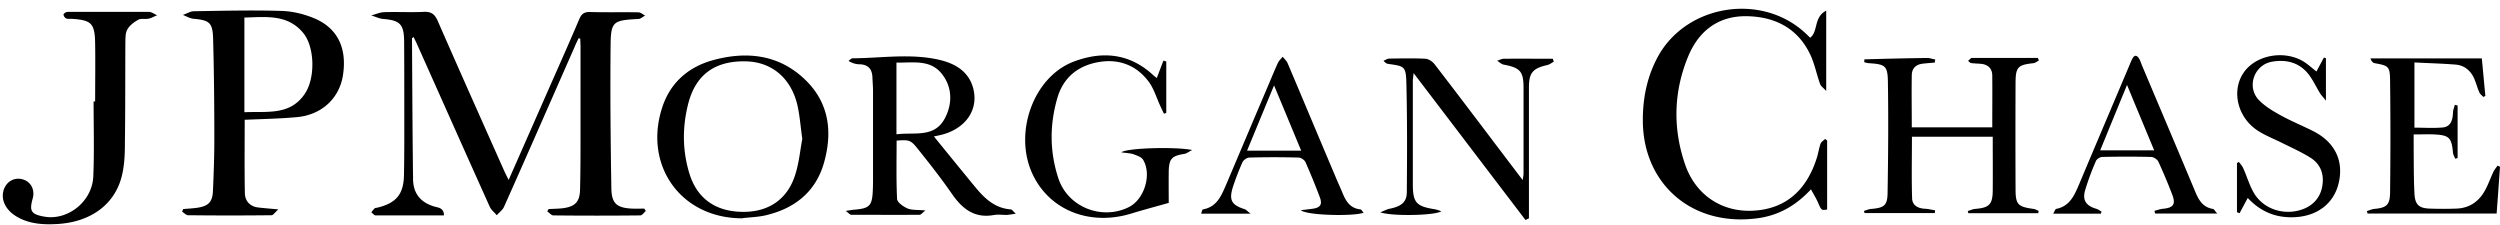 <svg width="200" height="18" fill="none" xmlns="http://www.w3.org/2000/svg"><path d="M46.306 3.034c-.11.222-.222.432-.308.654-1.887 4.28-3.762 8.573-5.674 12.853-.111.26-.383.444-.58.679-.197-.235-.456-.432-.568-.691-1.949-4.33-3.885-8.684-5.822-13.014-.086-.185-.172-.37-.271-.555-.062.062-.123.087-.123.111.024 3.762.037 7.512.086 11.274.012 1.222.715 1.962 1.924 2.233.379.082.56.3.543.654h-5.464c-.111 0-.223-.16-.346-.247.087-.11.173-.222.271-.32.05-.037.136-.037.198-.05 1.505-.358 2.11-1.048 2.146-2.59.037-1.937.025-3.873.025-5.81 0-1.653 0-3.318-.013-4.971-.024-1.32-.345-1.616-1.665-1.727-.32-.025-.641-.185-.962-.284.333-.086.678-.246 1.012-.259C31.763.937 32.824 1 33.872.95c.605-.037.9.16 1.148.727 1.763 4.034 3.564 8.055 5.353 12.076.086.185.185.37.32.642l3.183-7.229c.827-1.874 1.665-3.75 2.467-5.637.185-.444.42-.58.876-.567 1.283.037 2.578 0 3.86.025.173 0 .358.172.531.259-.172.086-.345.259-.53.271-2.06.111-2.22.185-2.233 2.22-.037 3.787 0 7.562.062 11.349.025 1.208.444 1.542 1.653 1.603.32.012.654 0 .974 0 .05.062.087.123.136.185-.148.123-.296.358-.444.358-2.32.025-4.638.025-6.957 0-.16 0-.32-.21-.494-.32l.111-.186c.395-.024.79-.024 1.185-.074.95-.136 1.307-.518 1.332-1.48.037-1.468.037-2.936.037-4.416V3.75c0-.222-.013-.444-.025-.666-.037 0-.074-.013-.11-.025v-.025zm-26.73 6.574c0 1.961-.024 3.898.013 5.834.012.642.407 1.086 1.098 1.16.444.05.875.086 1.578.148-.259.234-.407.468-.542.468-2.22.025-4.453.025-6.674 0-.16 0-.32-.184-.48-.283.024-.074.061-.136.086-.21.394-.037.777-.05 1.16-.11.863-.137 1.183-.457 1.22-1.345.062-1.37.111-2.751.111-4.133 0-2.689-.024-5.365-.098-8.054-.037-1.271-.296-1.468-1.554-1.58-.297-.024-.58-.197-.864-.308.296-.098.592-.296.888-.296 2.344-.037 4.675-.098 7.019-.024.863.024 1.776.246 2.578.58 1.887.776 2.664 2.392 2.319 4.576-.284 1.838-1.715 3.17-3.7 3.342-1.37.124-2.751.148-4.17.21l.012.025zm-.024-.63c1.8-.086 3.676.297 4.86-1.516.814-1.246.765-3.664-.124-4.787-1.245-1.554-2.997-1.32-4.736-1.27v7.586-.012zm126.619 2.271v5.514c-.469.074-.457.061-.74-.58-.148-.333-.346-.654-.555-1.036-1.184 1.283-2.554 2.072-4.219 2.306-5.23.728-9.115-2.664-9.227-7.598-.037-1.862.297-3.626 1.172-5.267 2.27-4.243 8.351-5.218 11.867-1.9.123.111.234.222.345.333.666-.518.259-1.64 1.283-2.17v6.426c-.222-.247-.432-.382-.494-.567-.271-.765-.431-1.58-.764-2.307-1.012-2.159-2.862-3.084-5.156-3.108-2.233-.013-3.775 1.184-4.614 3.182-1.184 2.837-1.258 5.785-.259 8.684.839 2.43 2.899 3.774 5.304 3.7 2.615-.086 4.392-1.53 5.243-4.268.111-.357.16-.727.283-1.085.062-.16.247-.271.371-.395l.185.148-.025-.012zm13.236-.309h-6.452c0 1.665-.037 3.293.013 4.922.012.567.468.814 1.036.838.271.013.53.087.802.124 0 .074-.013.148-.025.222h-5.613s-.037-.111-.049-.173c.198-.062.395-.148.592-.16.999-.087 1.283-.26 1.295-1.259.05-2.985.074-5.97.025-8.967-.025-1.234-.234-1.345-1.492-1.43-.136 0-.259-.05-.395-.075 0-.11 0-.234.012-.234a340.89 340.89 0 015.021-.111c.209 0 .419.086.641.123-.012.086-.025.16-.037.247-.321.024-.629.05-.95.086-.543.062-.876.358-.888.913-.025 1.381 0 2.75 0 4.181h6.439c0-1.381.012-2.763 0-4.132 0-.567-.333-.9-.925-.95-.259-.024-.518-.024-.765-.061-.086-.013-.16-.111-.247-.173.087-.074.173-.16.259-.234h5.329c.025.074.049.135.074.21-.148.073-.296.197-.456.21-1.209.135-1.394.307-1.407 1.516-.012 2.85-.012 5.7 0 8.548 0 1.246.186 1.419 1.431 1.592.148.024.284.098.42.16a12.1 12.1 0 00-.037.185h-5.588s-.037-.123-.049-.173c.185-.061.382-.148.579-.172 1.123-.087 1.407-.346 1.419-1.456.012-1.418 0-2.837 0-4.33l-.012.013zm-84.693-.024c1.073 1.32 2.146 2.64 3.232 3.96.764.937 1.59 1.776 2.91 1.875.1 0 .186.148.408.345-.346.05-.543.087-.728.099-.333 0-.666-.05-.987 0-1.554.296-2.54-.457-3.38-1.665-.863-1.246-1.8-2.443-2.75-3.627-.568-.715-.703-.728-1.69-.654 0 1.555-.037 3.109.037 4.663.012.271.493.617.839.765.357.148.814.099 1.43.16-.259.198-.357.346-.468.346-1.826.012-3.651 0-5.477 0-.086 0-.16-.111-.432-.309.395-.061.592-.098.802-.11 1.06-.1 1.295-.31 1.357-1.37.037-.678.025-1.357.025-2.035V7.265c0-.37-.037-.74-.05-1.122-.037-.642-.358-.975-1.011-1-.284 0-.58-.073-.9-.27.11-.075.221-.21.332-.21 2.307-.013 4.638-.408 6.933.123 1.32.308 2.417.974 2.738 2.393.382 1.69-.703 3.145-2.603 3.614-.222.05-.444.099-.58.123h.013zm-2.985-.172c1.406-.185 3.01.308 3.848-1.258.642-1.197.617-2.554-.271-3.627-.925-1.122-2.307-.826-3.59-.851v5.736h.013zM7.611 8.116c0-1.542.025-3.084 0-4.626-.025-1.64-.296-1.887-1.912-1.986-.136 0-.296.025-.42-.037a.418.418 0 01-.197-.296c0-.061.124-.172.222-.197.136-.037.284-.025.42-.025h6.18c.222 0 .444.173.666.272-.222.086-.444.222-.679.271-.271.062-.604-.037-.826.086-.333.185-.69.444-.876.777-.173.296-.148.728-.16 1.098-.013 2.665 0 5.317-.037 7.981 0 .79-.025 1.591-.185 2.368-.469 2.43-2.43 3.96-5.23 4.12-1.11.062-2.208 0-3.195-.567-.913-.518-1.32-1.345-1.098-2.122.21-.703.851-1.073 1.517-.888.679.185 1.012.839.814 1.542-.283 1-.123 1.258.926 1.443 1.862.333 3.823-1.184 3.922-3.195.086-1.998.025-4.008.025-6.02h.135-.012zm51.794 9.349c-4.995.012-7.968-4.318-6.402-8.943.666-1.986 2.159-3.22 4.145-3.738 2.714-.715 5.28-.382 7.352 1.678 1.862 1.85 2.097 4.17 1.418 6.562-.654 2.307-2.331 3.651-4.638 4.194-.604.148-1.246.16-1.875.234v.013zm4.774-6.377c-.136-.987-.197-1.801-.37-2.603-.493-2.22-2.06-3.54-4.157-3.577-2.442-.05-3.984 1.048-4.589 3.367-.48 1.863-.48 3.75.087 5.6.604 1.986 2.072 3.035 4.194 3.072 2.084.049 3.639-.962 4.267-2.948.321-.987.408-2.048.58-2.924l-.012.013zm57.852 6.502c-2.96-3.886-5.908-7.76-8.943-11.743-.024.283-.061.456-.061.616v8.265c0 1.48.271 1.776 1.739 2.01.16.025.32.087.542.16-.468.346-3.959.42-4.884.087.345-.136.543-.247.74-.284.925-.185 1.369-.518 1.381-1.307.025-2.936.037-5.884-.037-8.82-.037-1.258-.172-1.282-1.406-1.455-.135-.012-.259-.062-.419-.26.16-.06.308-.172.469-.172.962-.012 1.924-.037 2.874.012.271.013.592.235.764.47 2.196 2.849 4.355 5.723 6.538 8.597.136.185.284.37.493.641.025-.234.062-.382.062-.518V7.02c0-1.308-.271-1.604-1.591-1.85-.185-.038-.346-.198-.518-.31.185-.06.358-.16.543-.16 1.295-.012 2.602 0 3.91 0l.074.235c-.173.098-.346.234-.531.271-1.134.26-1.455.605-1.455 1.776v10.484l-.284.136v-.012zM92.55 6.227c.197-.518.357-.95.53-1.381l.222.074v4.108l-.185.074-.296-.63c-.309-.666-.518-1.418-.962-1.985-.987-1.296-2.393-1.801-3.985-1.518-1.616.284-2.787 1.21-3.268 2.813-.642 2.158-.642 4.342.061 6.476.753 2.306 3.466 3.38 5.625 2.319 1.258-.617 1.875-2.628 1.147-3.812-.136-.21-.48-.32-.74-.42-.284-.098-.592-.098-1-.16.482-.357 4.355-.456 5.675-.185-.308.16-.456.284-.617.309-1.011.16-1.233.382-1.258 1.394-.012.875 0 1.763 0 2.528-1.048.296-1.986.543-2.911.827-3.355 1.06-6.612-.21-7.98-3.121-1.543-3.281.049-7.771 3.28-9.005 2.307-.875 4.503-.666 6.39 1.098.062.062.136.111.271.21v-.013zm103.873 6.489c-.061-.172-.172-.333-.185-.505-.111-1.197-.296-1.394-1.492-1.456-.506-.025-1.024 0-1.653 0v1.184c.012 1.172 0 2.332.062 3.503.037.925.345 1.221 1.246 1.246.703.025 1.406.025 2.109 0 1.024-.037 1.776-.543 2.269-1.418.272-.481.457-1.024.691-1.518.087-.185.222-.333.333-.505.062.037.136.061.198.098-.087 1.221-.173 2.455-.272 3.738h-10.324c-.013-.062-.037-.123-.05-.197.198-.062.383-.148.58-.173.975-.087 1.258-.309 1.271-1.295.037-3.01.037-6.02 0-9.03-.013-1.085-.148-1.134-1.221-1.332-.148-.024-.272-.148-.346-.382h8.906c.099.999.185 1.998.284 2.997-.05.025-.111.062-.161.087-.111-.124-.259-.222-.32-.37-.173-.383-.272-.802-.444-1.172-.296-.605-.79-1-1.468-1.049-1.073-.086-2.134-.11-3.281-.172v5.217c.764 0 1.505.05 2.245-.012.666-.062.814-.592.838-1.184 0-.21.099-.42.148-.63.074.013.148.038.222.05v4.206s-.123.037-.185.05v.024zm-87.307 4.294c-.814.32-4.651.222-5.045-.198.357-.037.641-.074.925-.11.641-.087.814-.346.58-.95a54.835 54.835 0 00-1.135-2.776c-.074-.173-.358-.37-.555-.37a69.773 69.773 0 00-3.935 0c-.198 0-.469.197-.555.37a22.11 22.11 0 00-.753 1.95c-.345 1.085-.136 1.467.938 1.812.11.037.197.148.468.358h-3.96c.05-.136.087-.345.149-.345 1.16-.21 1.492-1.16 1.887-2.06 1.086-2.554 2.159-5.107 3.244-7.648.284-.666.555-1.332.851-1.986.087-.197.259-.345.395-.518.136.173.308.32.395.518 1.27 2.998 2.528 6.007 3.799 9.005.185.456.395.9.58 1.344.271.679.617 1.258 1.443 1.345.086 0 .16.172.259.271l.025-.012zm-7.192-10.177c-.764 1.838-1.455 3.516-2.158 5.218h4.329c-.727-1.74-1.406-3.392-2.171-5.218zm83.398-1.123c.21-.407.407-.753.592-1.11.049.024.111.036.16.061v3.392c-.222-.283-.357-.42-.456-.567-.345-.555-.604-1.16-1.024-1.653-.728-.851-1.727-1.086-2.812-.9-1.443.234-2.085 2.01-1.073 3.07.493.507 1.134.889 1.764 1.234.851.47 1.776.84 2.639 1.283 1.69.876 2.393 2.356 1.986 4.108-.382 1.653-1.727 2.689-3.602 2.75-1.443.05-2.652-.444-3.676-1.541-.234.431-.444.826-.653 1.22-.074-.024-.148-.06-.21-.085v-3.923s.099-.062.148-.099c.123.16.271.321.345.494.321.69.518 1.455.926 2.097.814 1.258 2.454 1.714 3.848 1.196.851-.32 1.394-.937 1.554-1.825.173-.963-.123-1.79-.962-2.307-.715-.444-1.48-.79-2.232-1.16-.63-.32-1.283-.567-1.875-.937-1.678-1.024-2.233-3.183-1.234-4.675 1.012-1.505 3.466-1.887 5.008-.777.259.185.506.407.802.641l.037.013zm-7.919 11.373h-4.996c-.012-.074-.037-.148-.049-.222.222-.05.456-.136.678-.16.839-.075 1.037-.358.741-1.135a41.537 41.537 0 00-1.111-2.64c-.086-.173-.37-.358-.555-.37a83.665 83.665 0 00-3.935 0c-.172 0-.444.173-.505.333a21.155 21.155 0 00-.851 2.294c-.247.827.049 1.27.875 1.518.161.049.296.148.432.234-.025.05-.037.11-.062.16h-3.811c.111-.185.16-.357.234-.382 1.086-.21 1.456-1.073 1.826-1.937 1.344-3.195 2.701-6.39 4.058-9.596.062-.148.123-.309.197-.445.198-.407.407-.32.593.013.074.148.123.296.185.456 1.43 3.392 2.874 6.785 4.292 10.177.272.653.617 1.209 1.394 1.332.099.012.173.185.358.382l.012-.012zm-7.241-10.288c-.752 1.826-1.443 3.516-2.146 5.23h4.317c-.715-1.726-1.418-3.404-2.171-5.23z" fill="#000"/></svg>